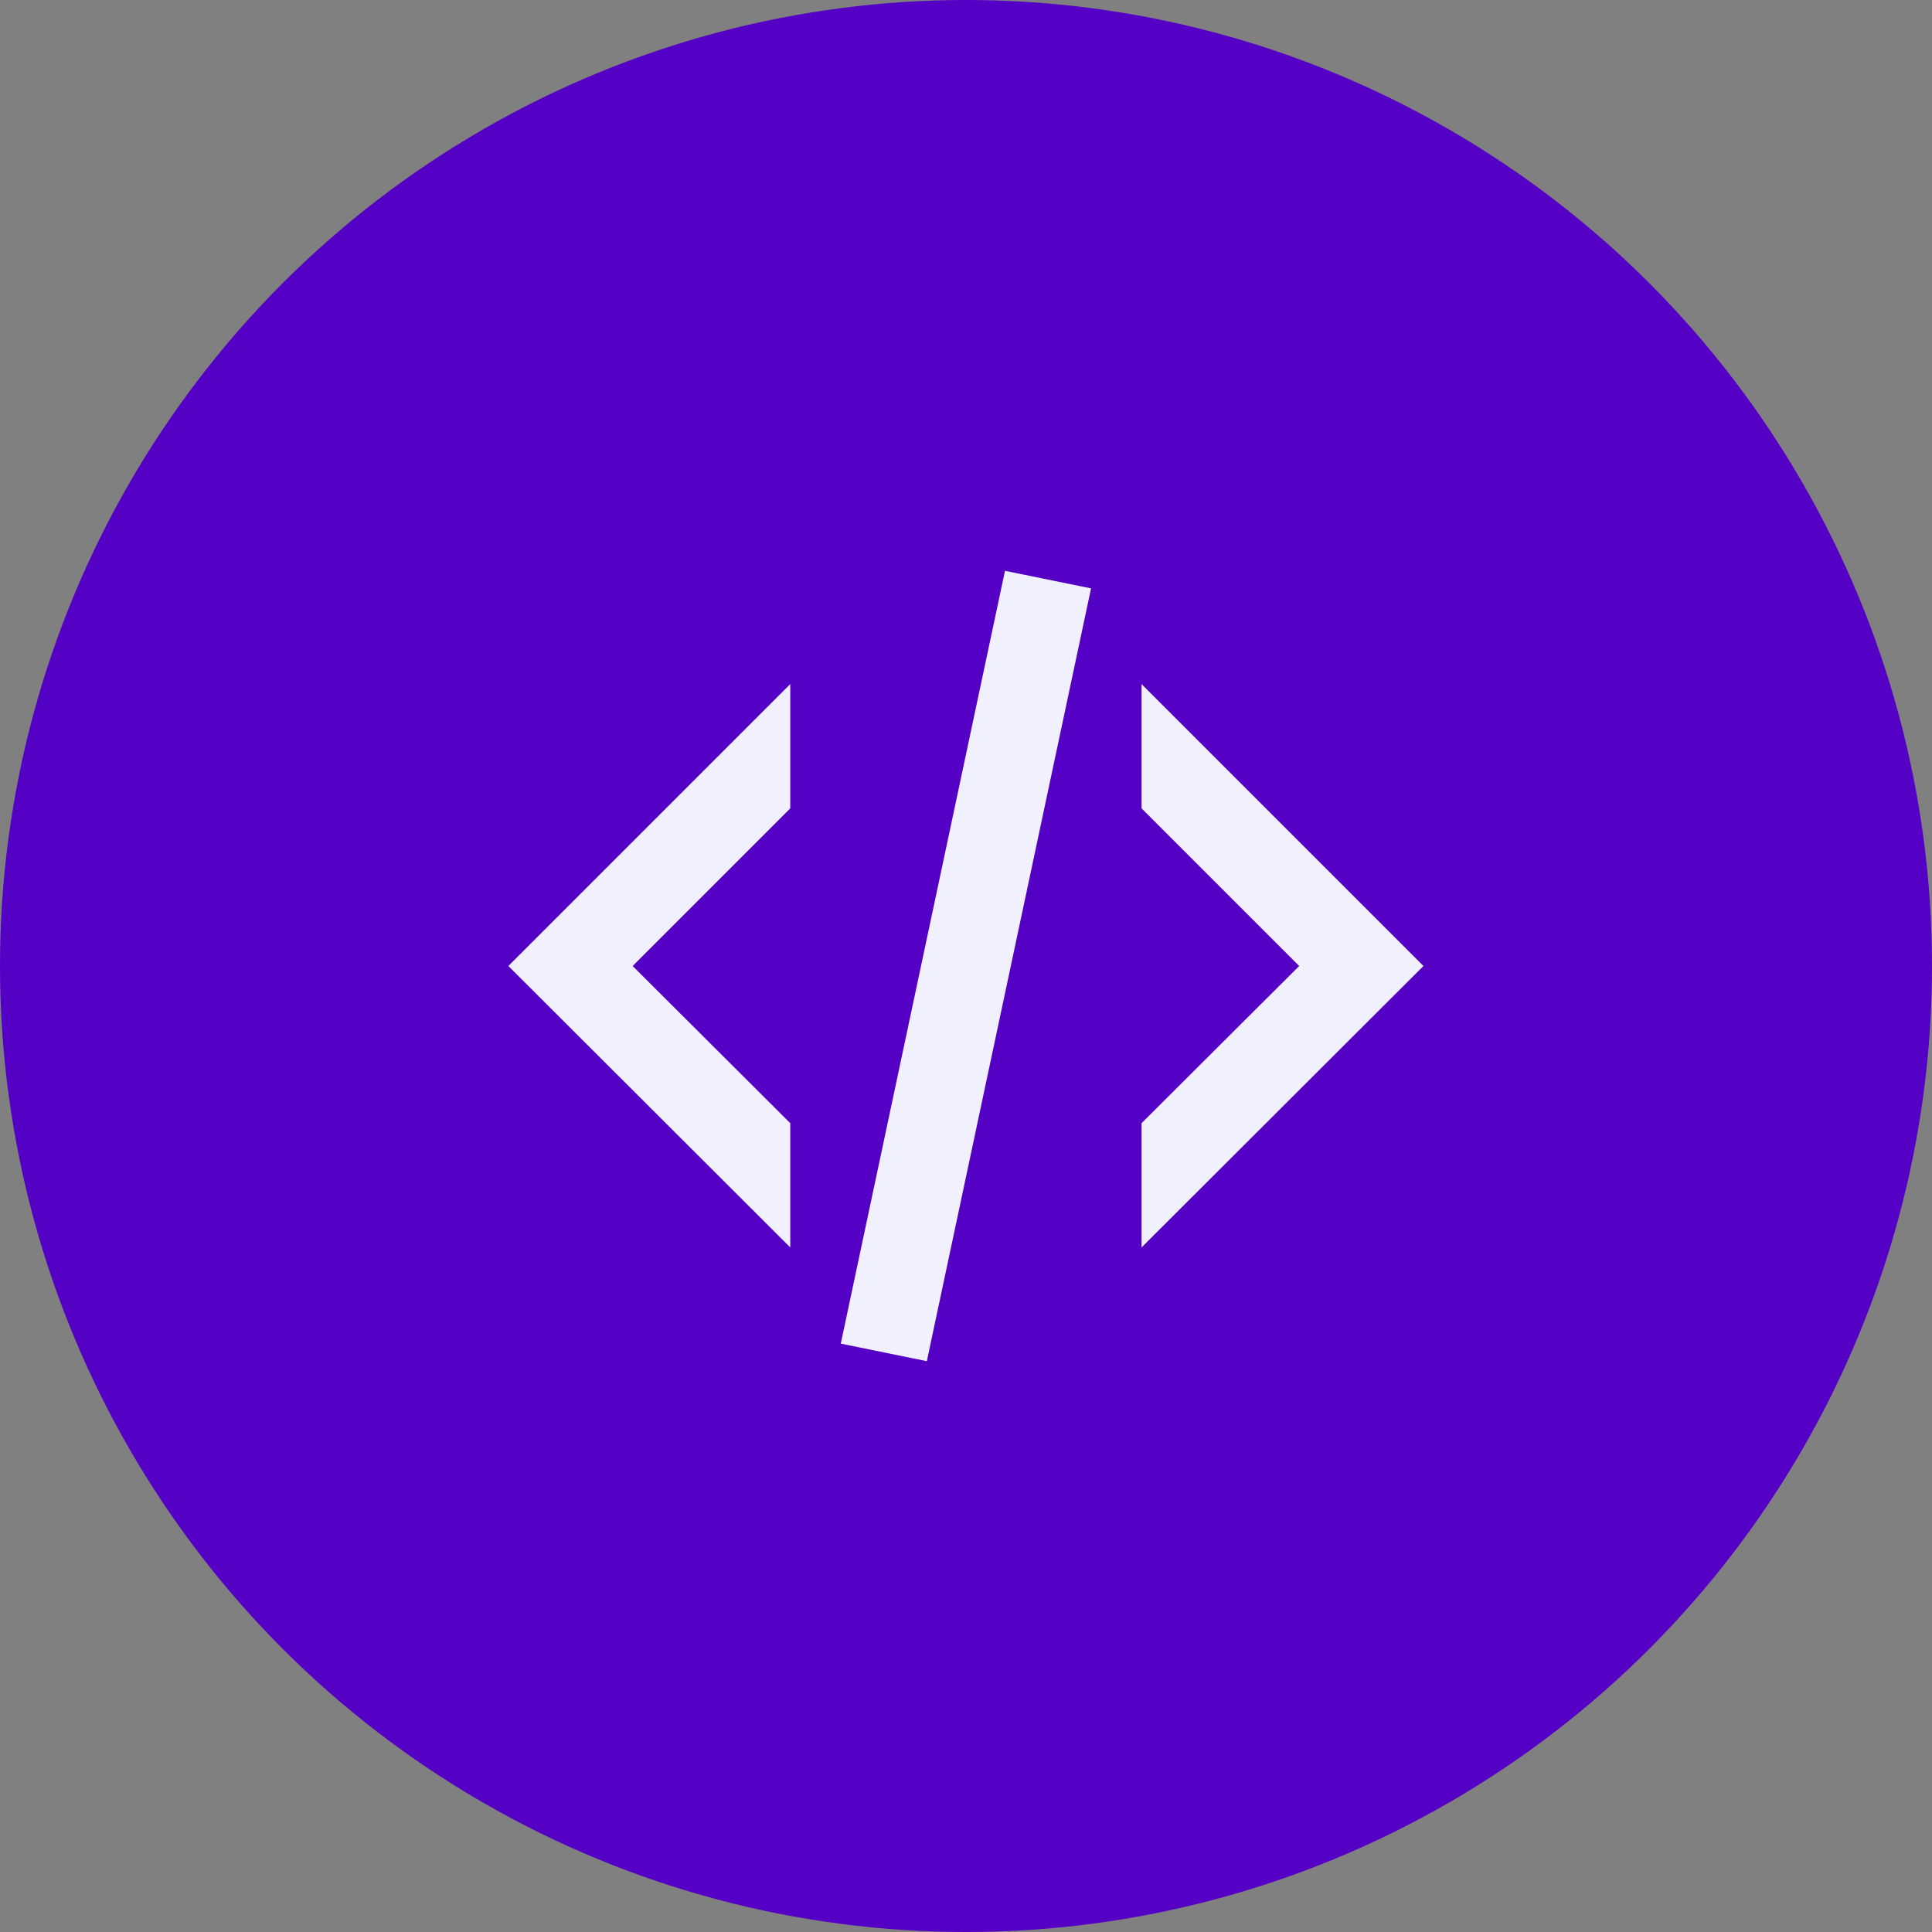 <svg width="44" height="44" viewBox="0 0 44 44" fill="none" xmlns="http://www.w3.org/2000/svg">
<rect x="0" y="0" width="44" height="44" fill="#808080" stroke="none"/>
<circle cx="22" cy="22" r="22" fill="#5500C5"/>
<path d="M22.888 13L24.848 13.4L21.108 31L19.148 30.6L22.888 13ZM29.588 22L25.998 18.41V15.58L32.418 22L25.998 28.41V25.58L29.588 22ZM11.578 22L17.998 15.58V18.41L14.408 22L17.998 25.58V28.41L11.578 22Z" fill="#F1F0FF"/>
</svg>
